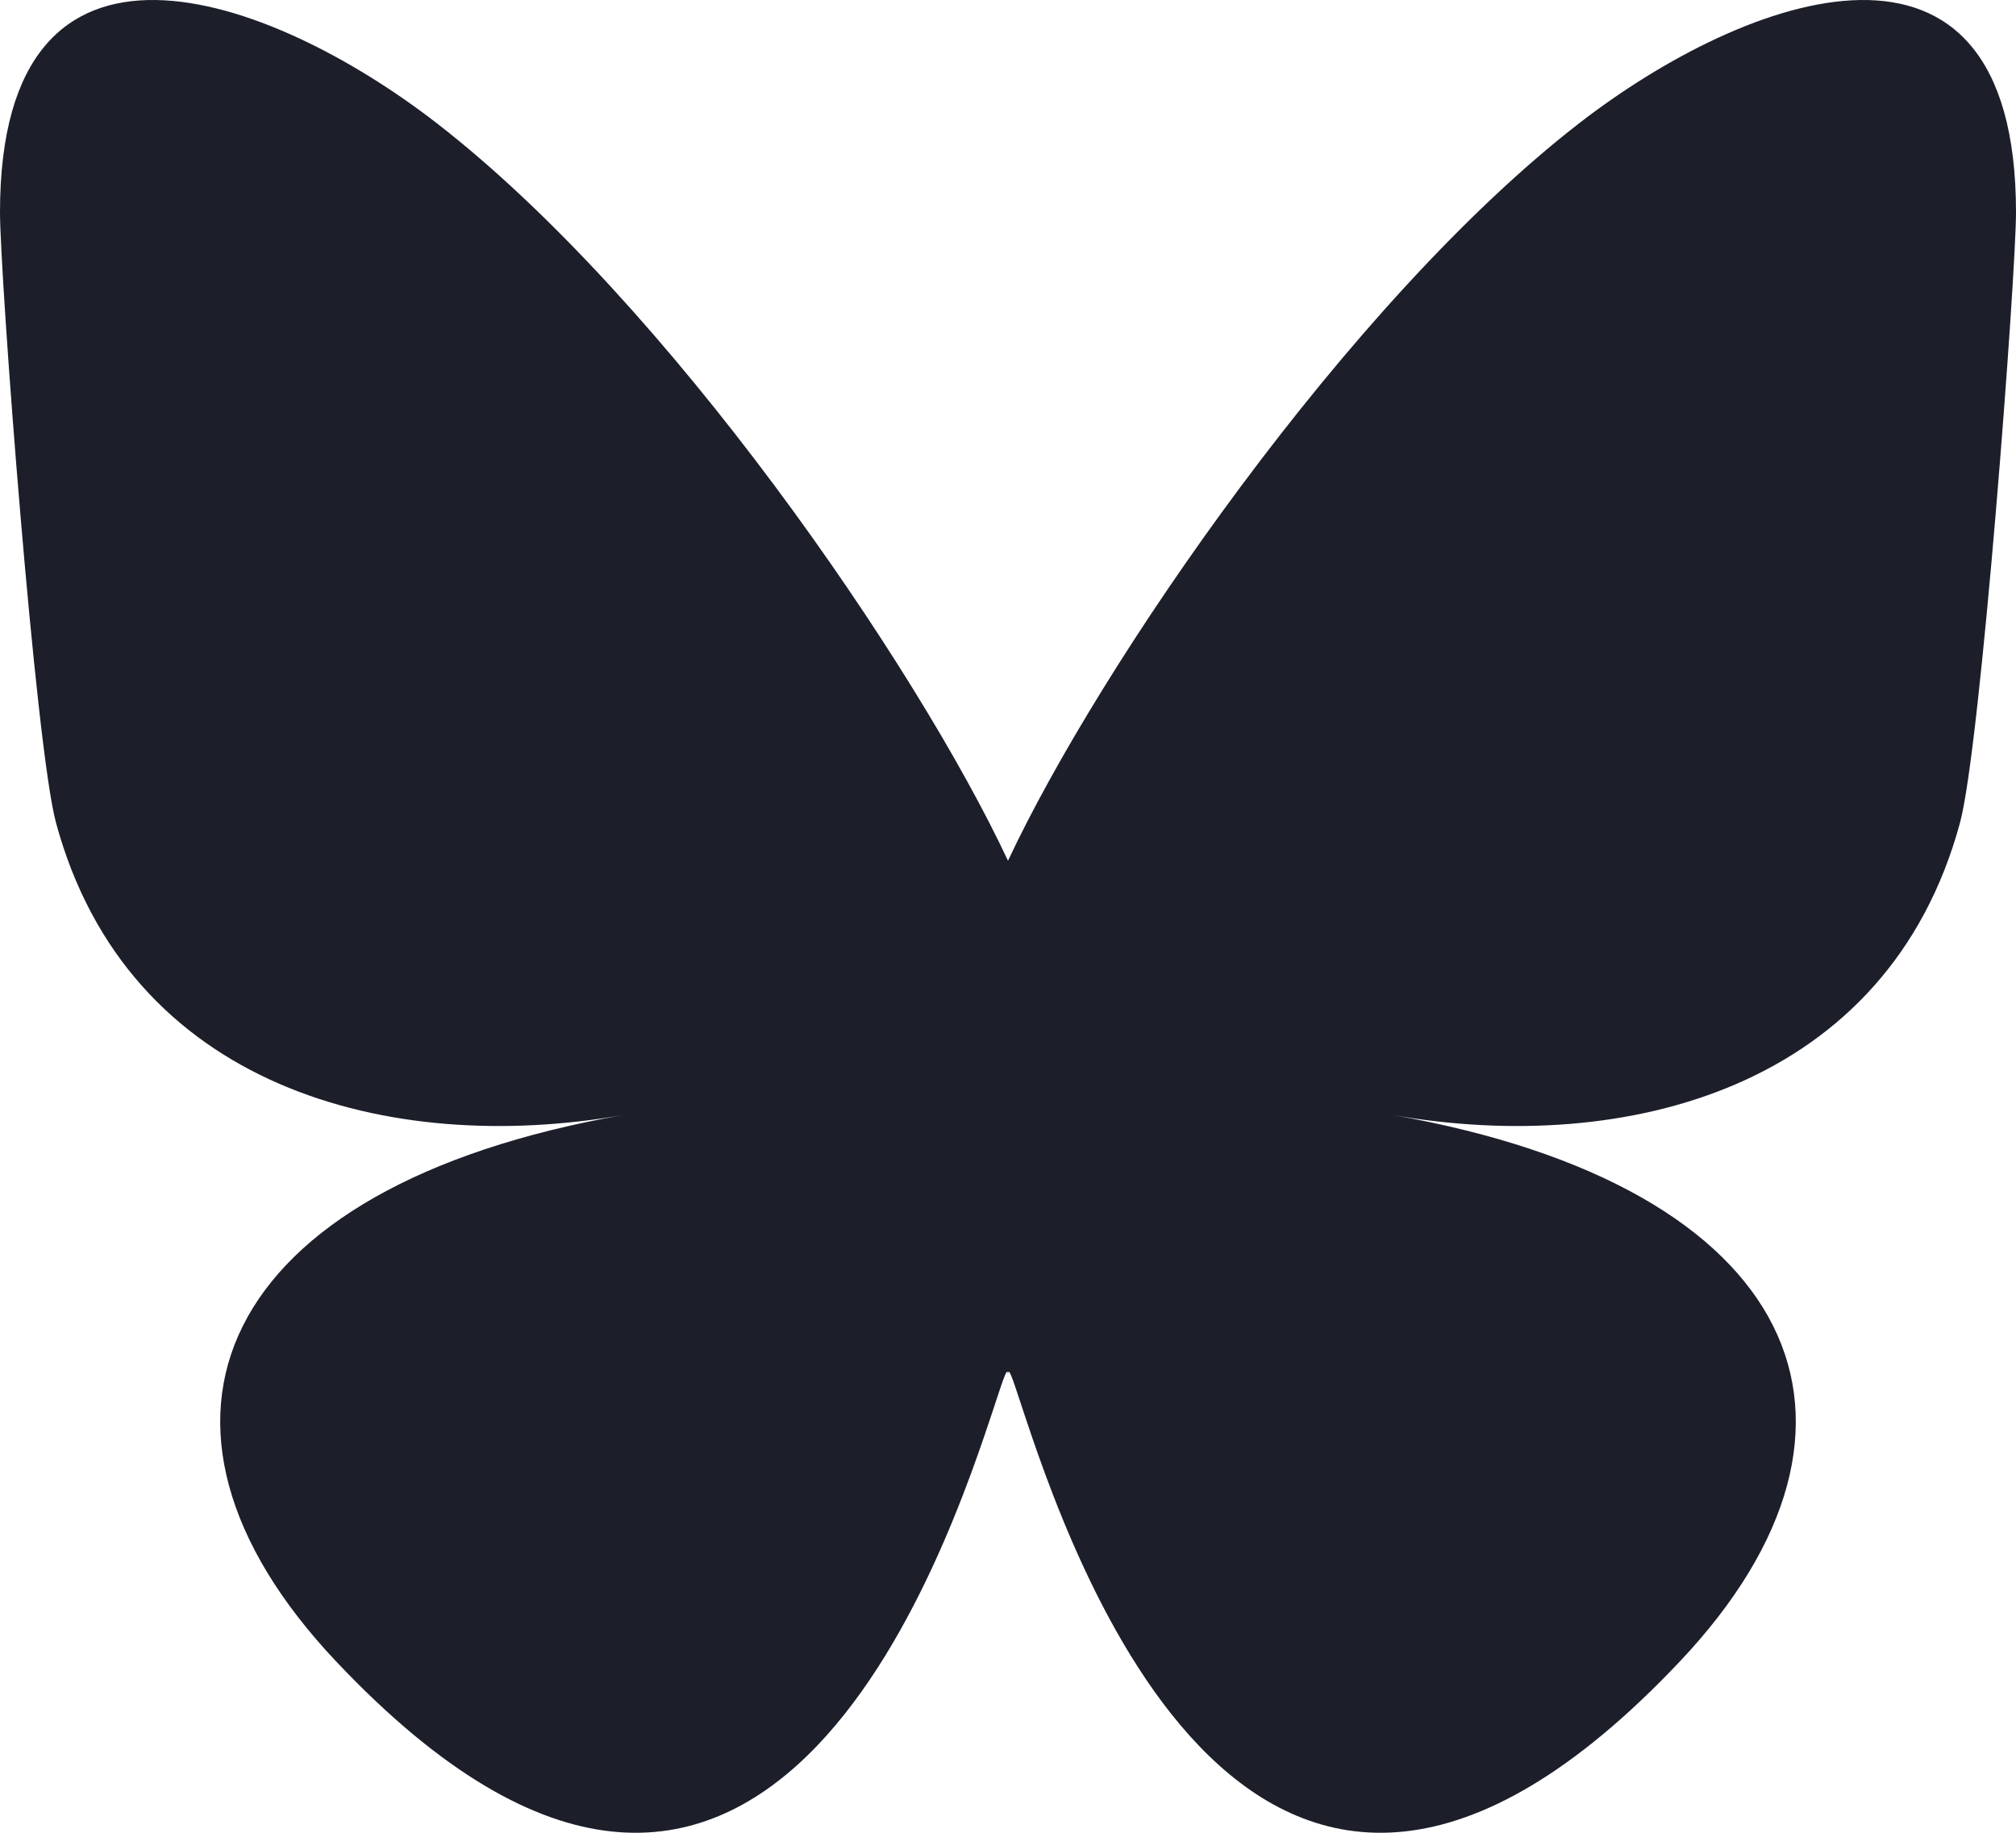 <svg xmlns="http://www.w3.org/2000/svg" width="88" height="80" viewBox="0 0 88 80" fill="none"><path d="M19.075 5.385C29.164 13.205 40.016 29.062 44 37.571C47.985 29.062 58.836 13.205 68.925 5.385C76.205 -0.258 88 -4.624 88 9.269C88 12.044 86.459 32.578 85.556 35.911C82.415 47.501 70.968 50.457 60.787 48.668C78.584 51.795 83.111 62.155 73.334 72.514C54.764 92.188 46.644 67.578 44.562 61.272C44.181 60.115 44.003 59.575 44 60.035C43.997 59.575 43.819 60.115 43.438 61.272C41.357 67.578 33.237 92.189 14.666 72.514C4.889 62.155 9.416 51.795 27.213 48.668C17.031 50.457 5.585 47.501 2.444 35.911C1.541 32.577 0 12.043 0 9.269C0 -4.624 11.795 -0.258 19.075 5.385H19.075Z" fill="#1C1F2A"></path></svg>